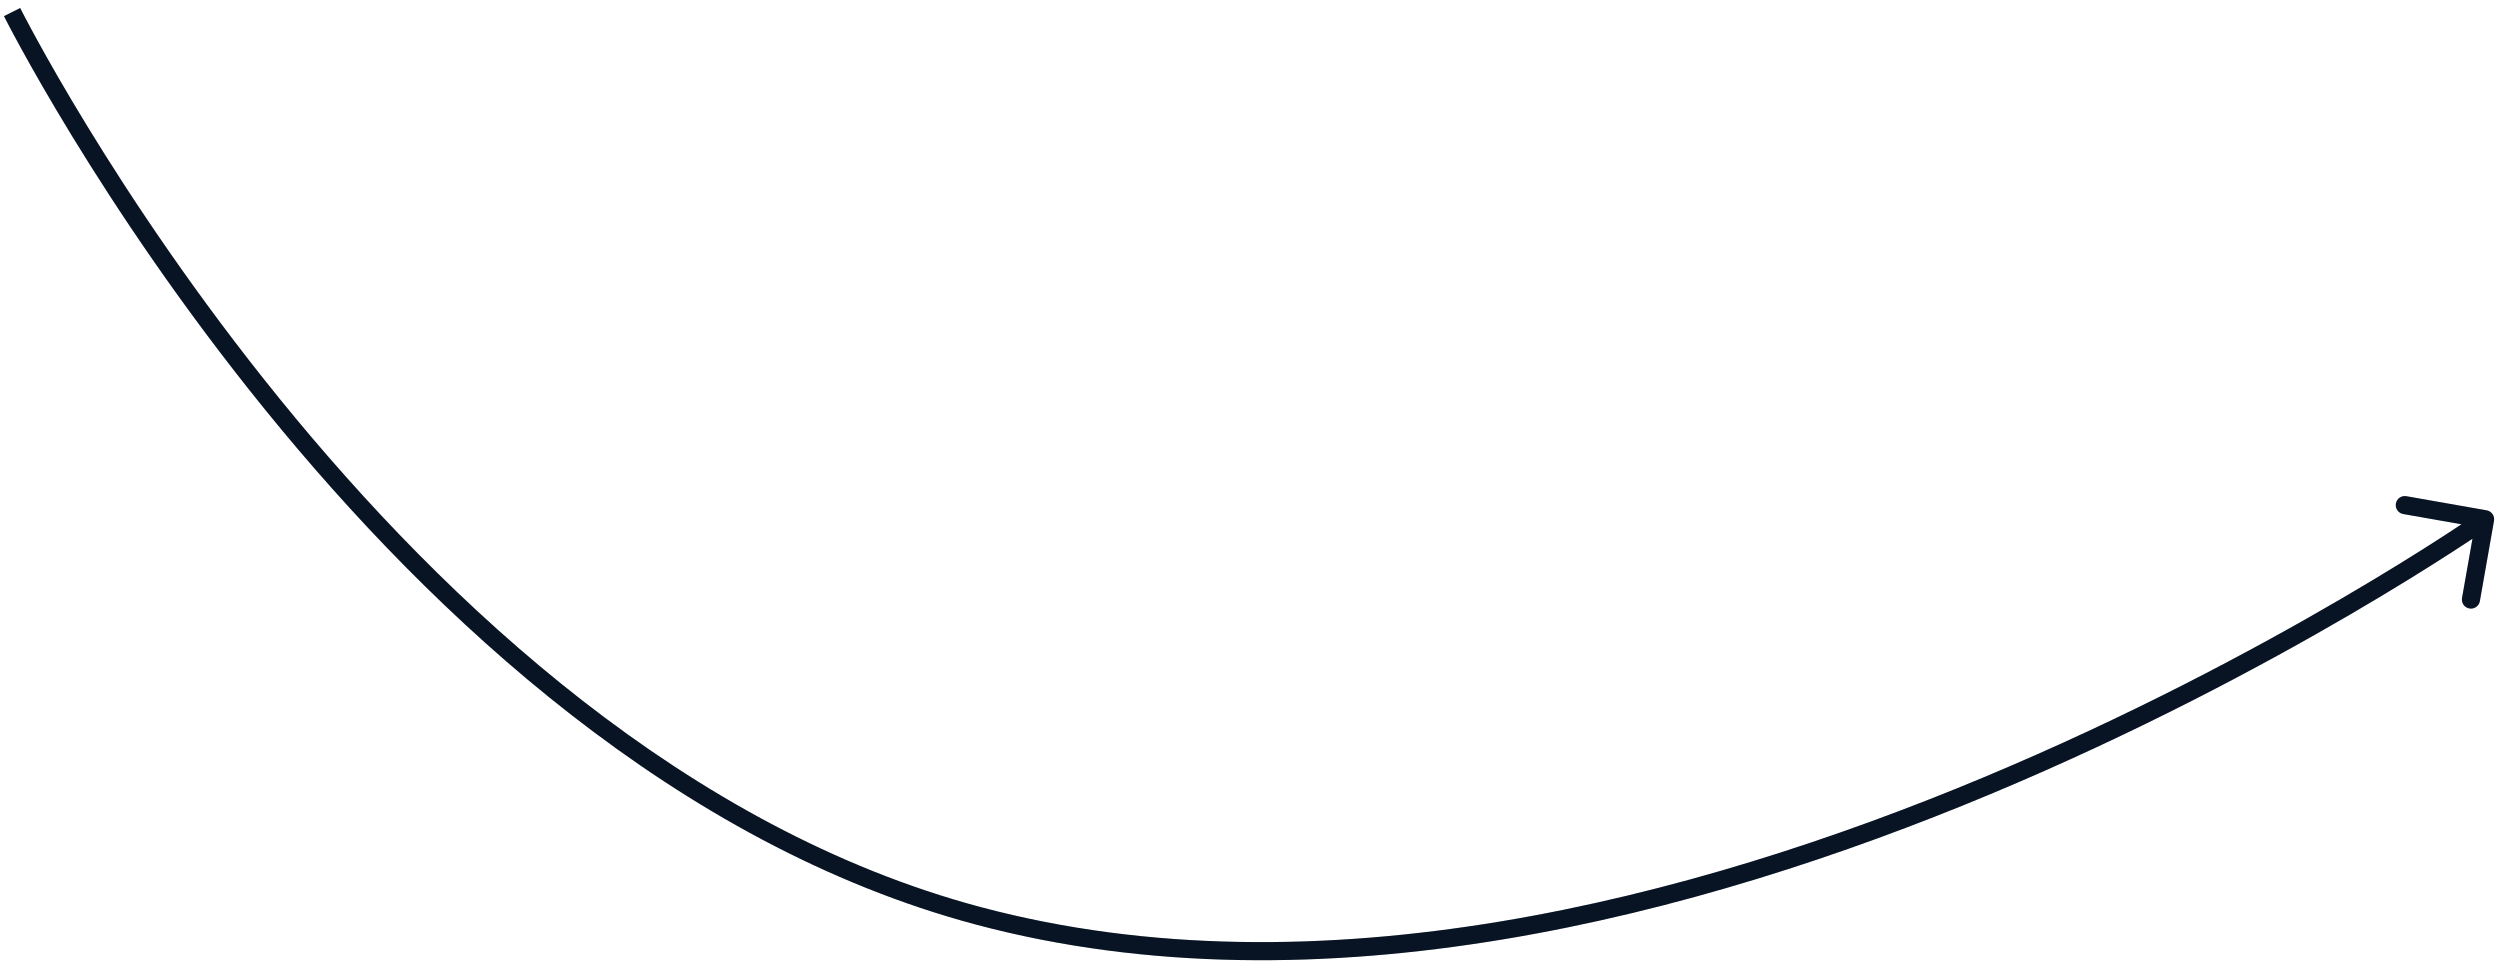 <?xml version="1.0" encoding="UTF-8"?> <svg xmlns="http://www.w3.org/2000/svg" width="207" height="80" viewBox="0 0 207 80" fill="none"> <path d="M81.02 75.835L81.213 75.11L81.02 75.835ZM206.504 43.125C206.576 42.717 206.303 42.328 205.895 42.256L199.248 41.085C198.84 41.013 198.451 41.285 198.379 41.694C198.307 42.101 198.58 42.49 198.988 42.562L204.897 43.603L203.856 49.512C203.784 49.92 204.056 50.309 204.464 50.381C204.872 50.453 205.261 50.18 205.333 49.772L206.504 43.125ZM1 1C0.33 1.335 0.33 1.336 0.33 1.336C0.33 1.337 0.331 1.338 0.331 1.339C0.332 1.341 0.334 1.344 0.336 1.348C0.34 1.356 0.346 1.368 0.354 1.383C0.369 1.414 0.392 1.459 0.423 1.519C0.484 1.638 0.574 1.814 0.694 2.044C0.935 2.504 1.293 3.178 1.766 4.039C2.711 5.762 4.115 8.235 5.953 11.242C9.628 17.256 15.043 25.41 21.999 33.978C35.896 51.092 56.026 69.949 80.826 76.56L81.213 75.11C56.871 68.622 36.991 50.061 23.164 33.032C16.259 24.529 10.882 16.431 7.233 10.46C5.408 7.475 4.016 5.022 3.081 3.317C2.613 2.465 2.26 1.8 2.024 1.349C1.906 1.123 1.817 0.951 1.758 0.836C1.729 0.778 1.707 0.735 1.692 0.706C1.685 0.692 1.68 0.681 1.676 0.674C1.674 0.671 1.673 0.668 1.672 0.667C1.672 0.666 1.671 0.665 1.671 0.665C1.671 0.664 1.671 0.664 1 1ZM80.826 76.56C109.271 84.142 140.65 75.853 164.832 65.744C176.938 60.684 187.274 55.153 194.583 50.888C198.238 48.755 201.138 46.937 203.126 45.652C204.12 45.009 204.885 44.5 205.403 44.15C205.663 43.975 205.86 43.841 205.993 43.749C206.059 43.704 206.109 43.669 206.143 43.645C206.16 43.633 206.173 43.624 206.182 43.618C206.186 43.615 206.19 43.613 206.192 43.611C206.193 43.611 206.194 43.61 206.195 43.609C206.195 43.609 206.196 43.609 205.765 42.995C205.335 42.38 205.335 42.38 205.335 42.38C205.334 42.381 205.334 42.381 205.333 42.382C205.331 42.383 205.328 42.385 205.324 42.388C205.316 42.394 205.304 42.402 205.288 42.413C205.256 42.435 205.207 42.469 205.143 42.513C205.013 42.602 204.82 42.734 204.565 42.907C204.054 43.251 203.296 43.755 202.311 44.392C200.341 45.667 197.461 47.472 193.827 49.592C186.559 53.833 176.284 59.332 164.253 64.361C140.163 74.431 109.169 82.562 81.213 75.11L80.826 76.56Z" fill="#0A192D"></path> <path d="M81.02 75.835L81.213 75.11L81.02 75.835ZM206.504 43.125C206.576 42.717 206.303 42.328 205.895 42.256L199.248 41.085C198.84 41.013 198.451 41.285 198.379 41.694C198.307 42.101 198.58 42.49 198.988 42.562L204.897 43.603L203.856 49.512C203.784 49.92 204.056 50.309 204.464 50.381C204.872 50.453 205.261 50.18 205.333 49.772L206.504 43.125ZM1 1C0.33 1.335 0.33 1.336 0.33 1.336C0.33 1.337 0.331 1.338 0.331 1.339C0.332 1.341 0.334 1.344 0.336 1.348C0.34 1.356 0.346 1.368 0.354 1.383C0.369 1.414 0.392 1.459 0.423 1.519C0.484 1.638 0.574 1.814 0.694 2.044C0.935 2.504 1.293 3.178 1.766 4.039C2.711 5.762 4.115 8.235 5.953 11.242C9.628 17.256 15.043 25.41 21.999 33.978C35.896 51.092 56.026 69.949 80.826 76.56L81.213 75.11C56.871 68.622 36.991 50.061 23.164 33.032C16.259 24.529 10.882 16.431 7.233 10.46C5.408 7.475 4.016 5.022 3.081 3.317C2.613 2.465 2.26 1.8 2.024 1.349C1.906 1.123 1.817 0.951 1.758 0.836C1.729 0.778 1.707 0.735 1.692 0.706C1.685 0.692 1.68 0.681 1.676 0.674C1.674 0.671 1.673 0.668 1.672 0.667C1.672 0.666 1.671 0.665 1.671 0.665C1.671 0.664 1.671 0.664 1 1ZM80.826 76.56C109.271 84.142 140.65 75.853 164.832 65.744C176.938 60.684 187.274 55.153 194.583 50.888C198.238 48.755 201.138 46.937 203.126 45.652C204.12 45.009 204.885 44.5 205.403 44.15C205.663 43.975 205.86 43.841 205.993 43.749C206.059 43.704 206.109 43.669 206.143 43.645C206.16 43.633 206.173 43.624 206.182 43.618C206.186 43.615 206.19 43.613 206.192 43.611C206.193 43.611 206.194 43.61 206.195 43.609C206.195 43.609 206.196 43.609 205.765 42.995C205.335 42.38 205.335 42.38 205.335 42.38C205.334 42.381 205.334 42.381 205.333 42.382C205.331 42.383 205.328 42.385 205.324 42.388C205.316 42.394 205.304 42.402 205.288 42.413C205.256 42.435 205.207 42.469 205.143 42.513C205.013 42.602 204.82 42.734 204.565 42.907C204.054 43.251 203.296 43.755 202.311 44.392C200.341 45.667 197.461 47.472 193.827 49.592C186.559 53.833 176.284 59.332 164.253 64.361C140.163 74.431 109.169 82.562 81.213 75.11L80.826 76.56Z" fill="black" fill-opacity="0.2"></path> </svg> 